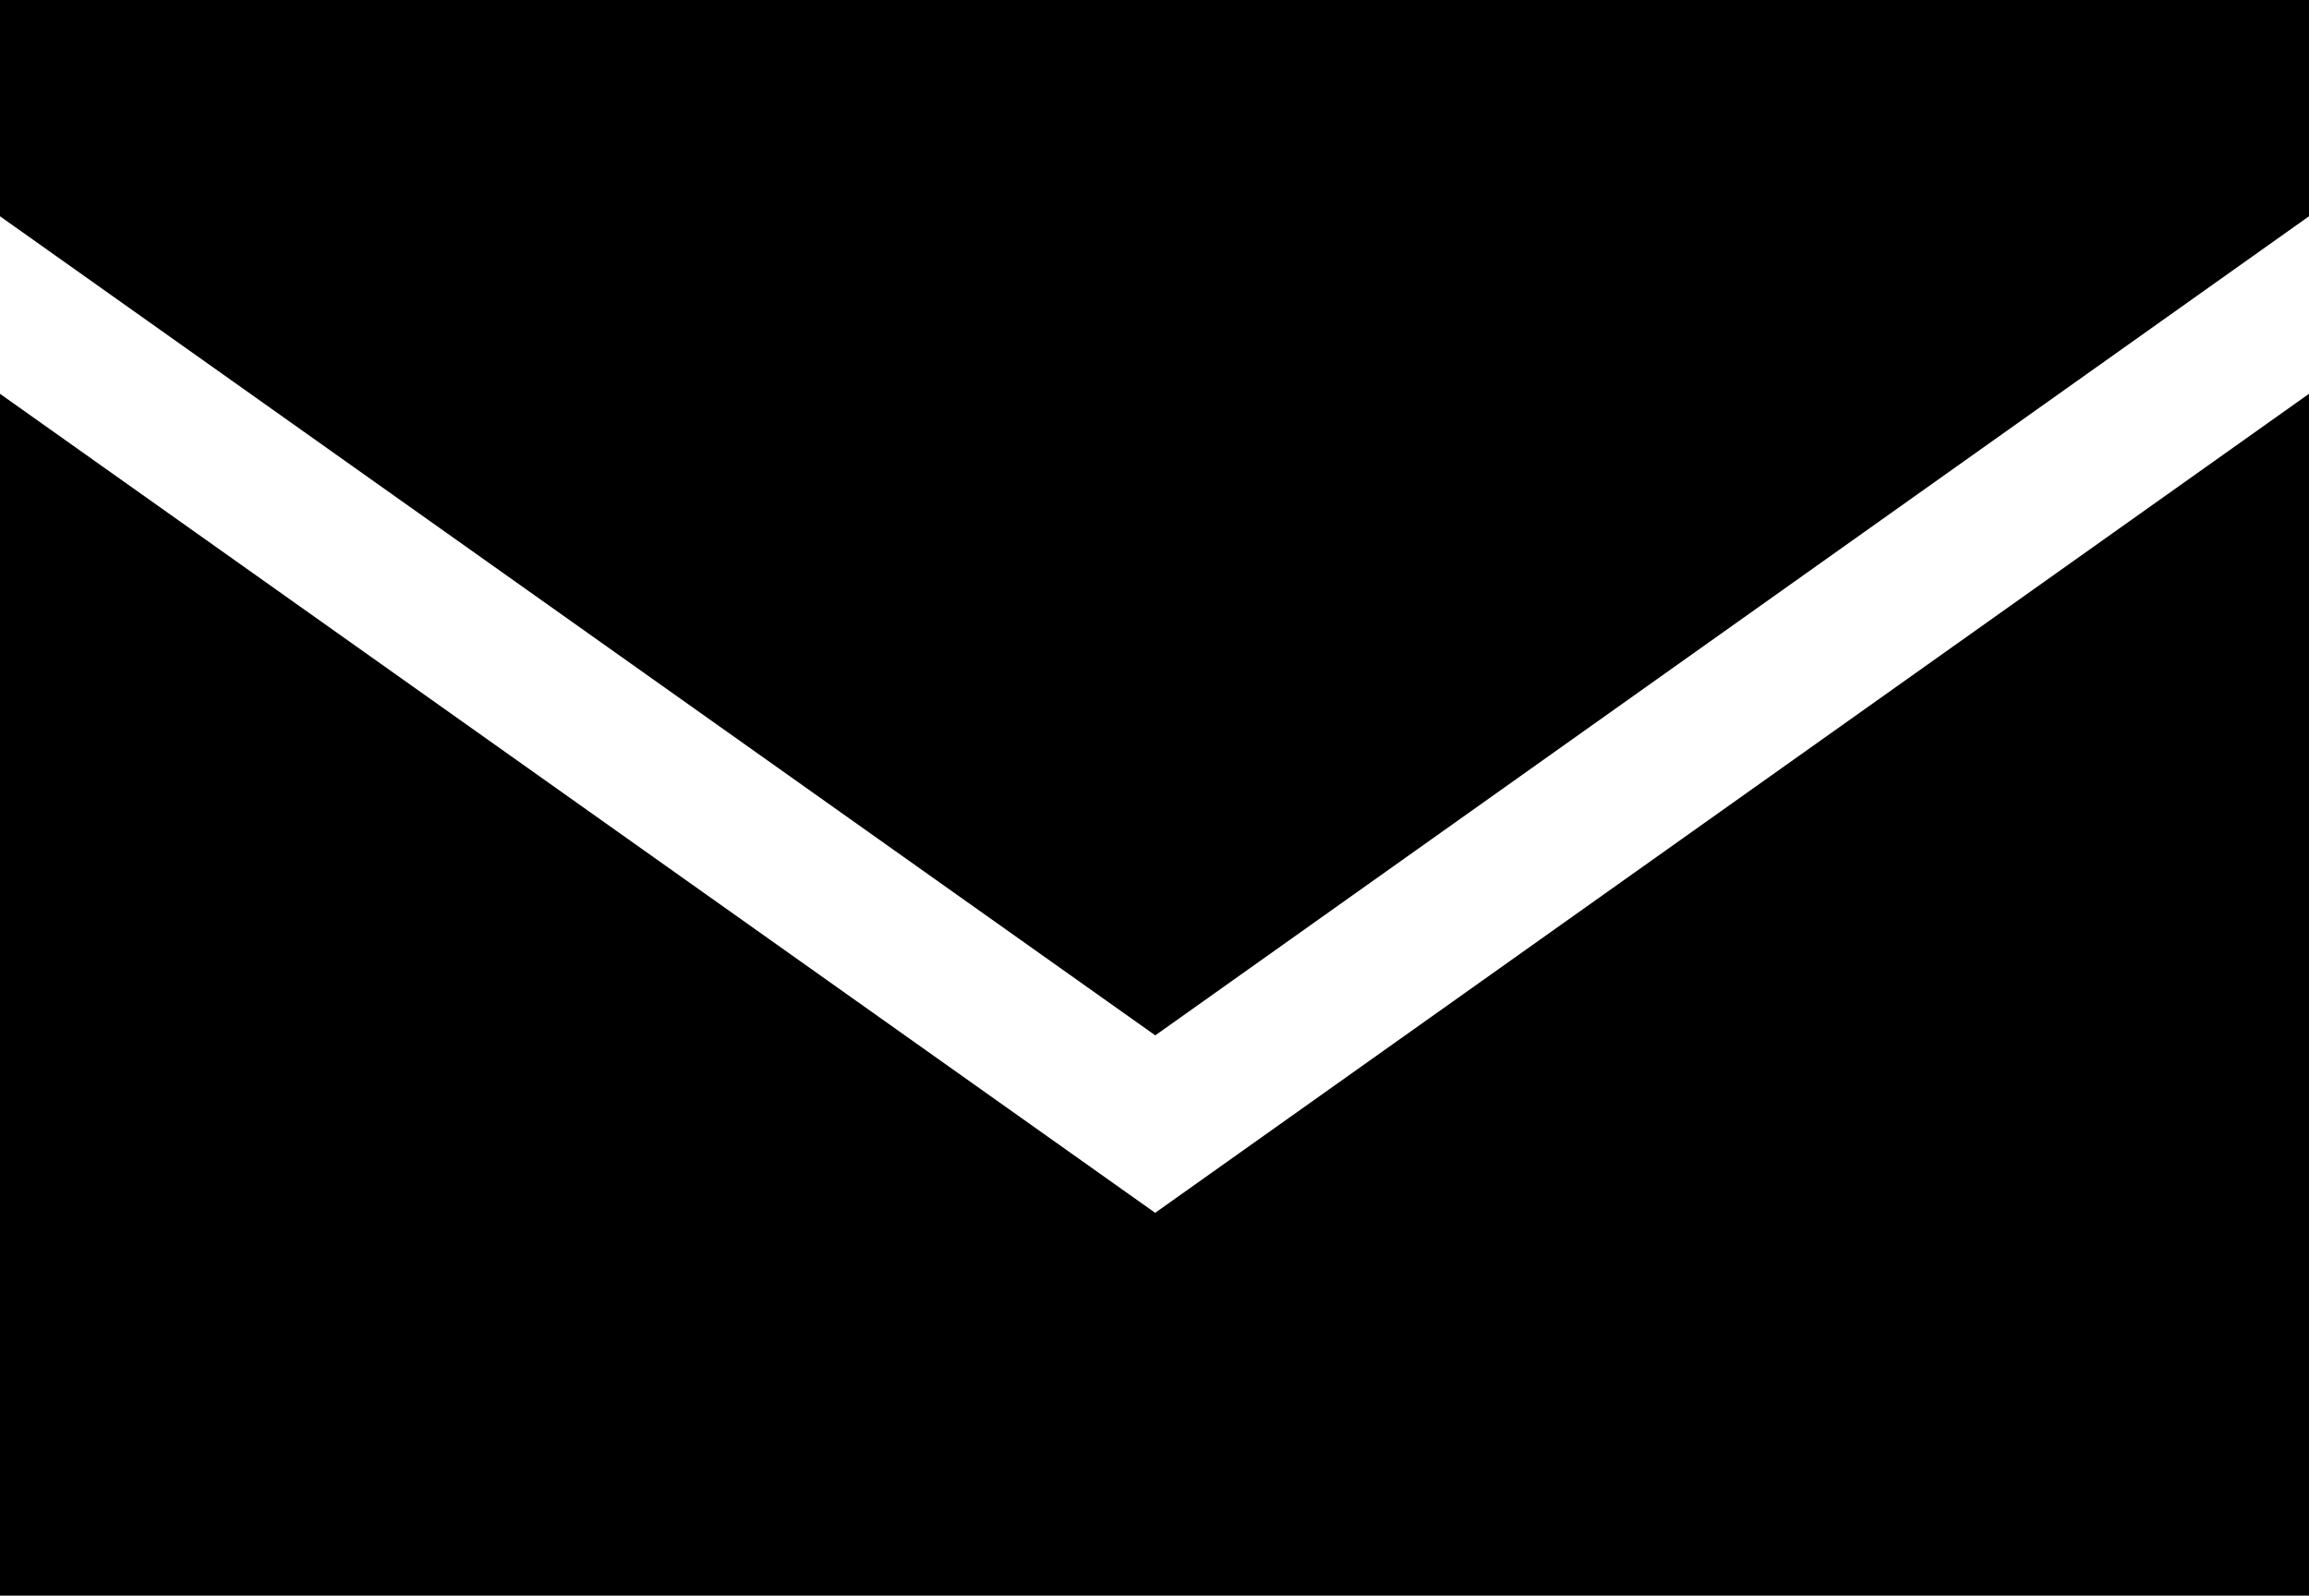 <svg xmlns="http://www.w3.org/2000/svg" width="11.979" height="8.278" viewBox="0 0 11.979 8.278">
  <path id="ico-mail" d="M11.979,8.278H0V2.043L5.993,6.292l5.986-4.249V8.277ZM5.993,5.371h0L0,1.122V0H11.979V1.122L5.994,5.371Z"/>
</svg>
